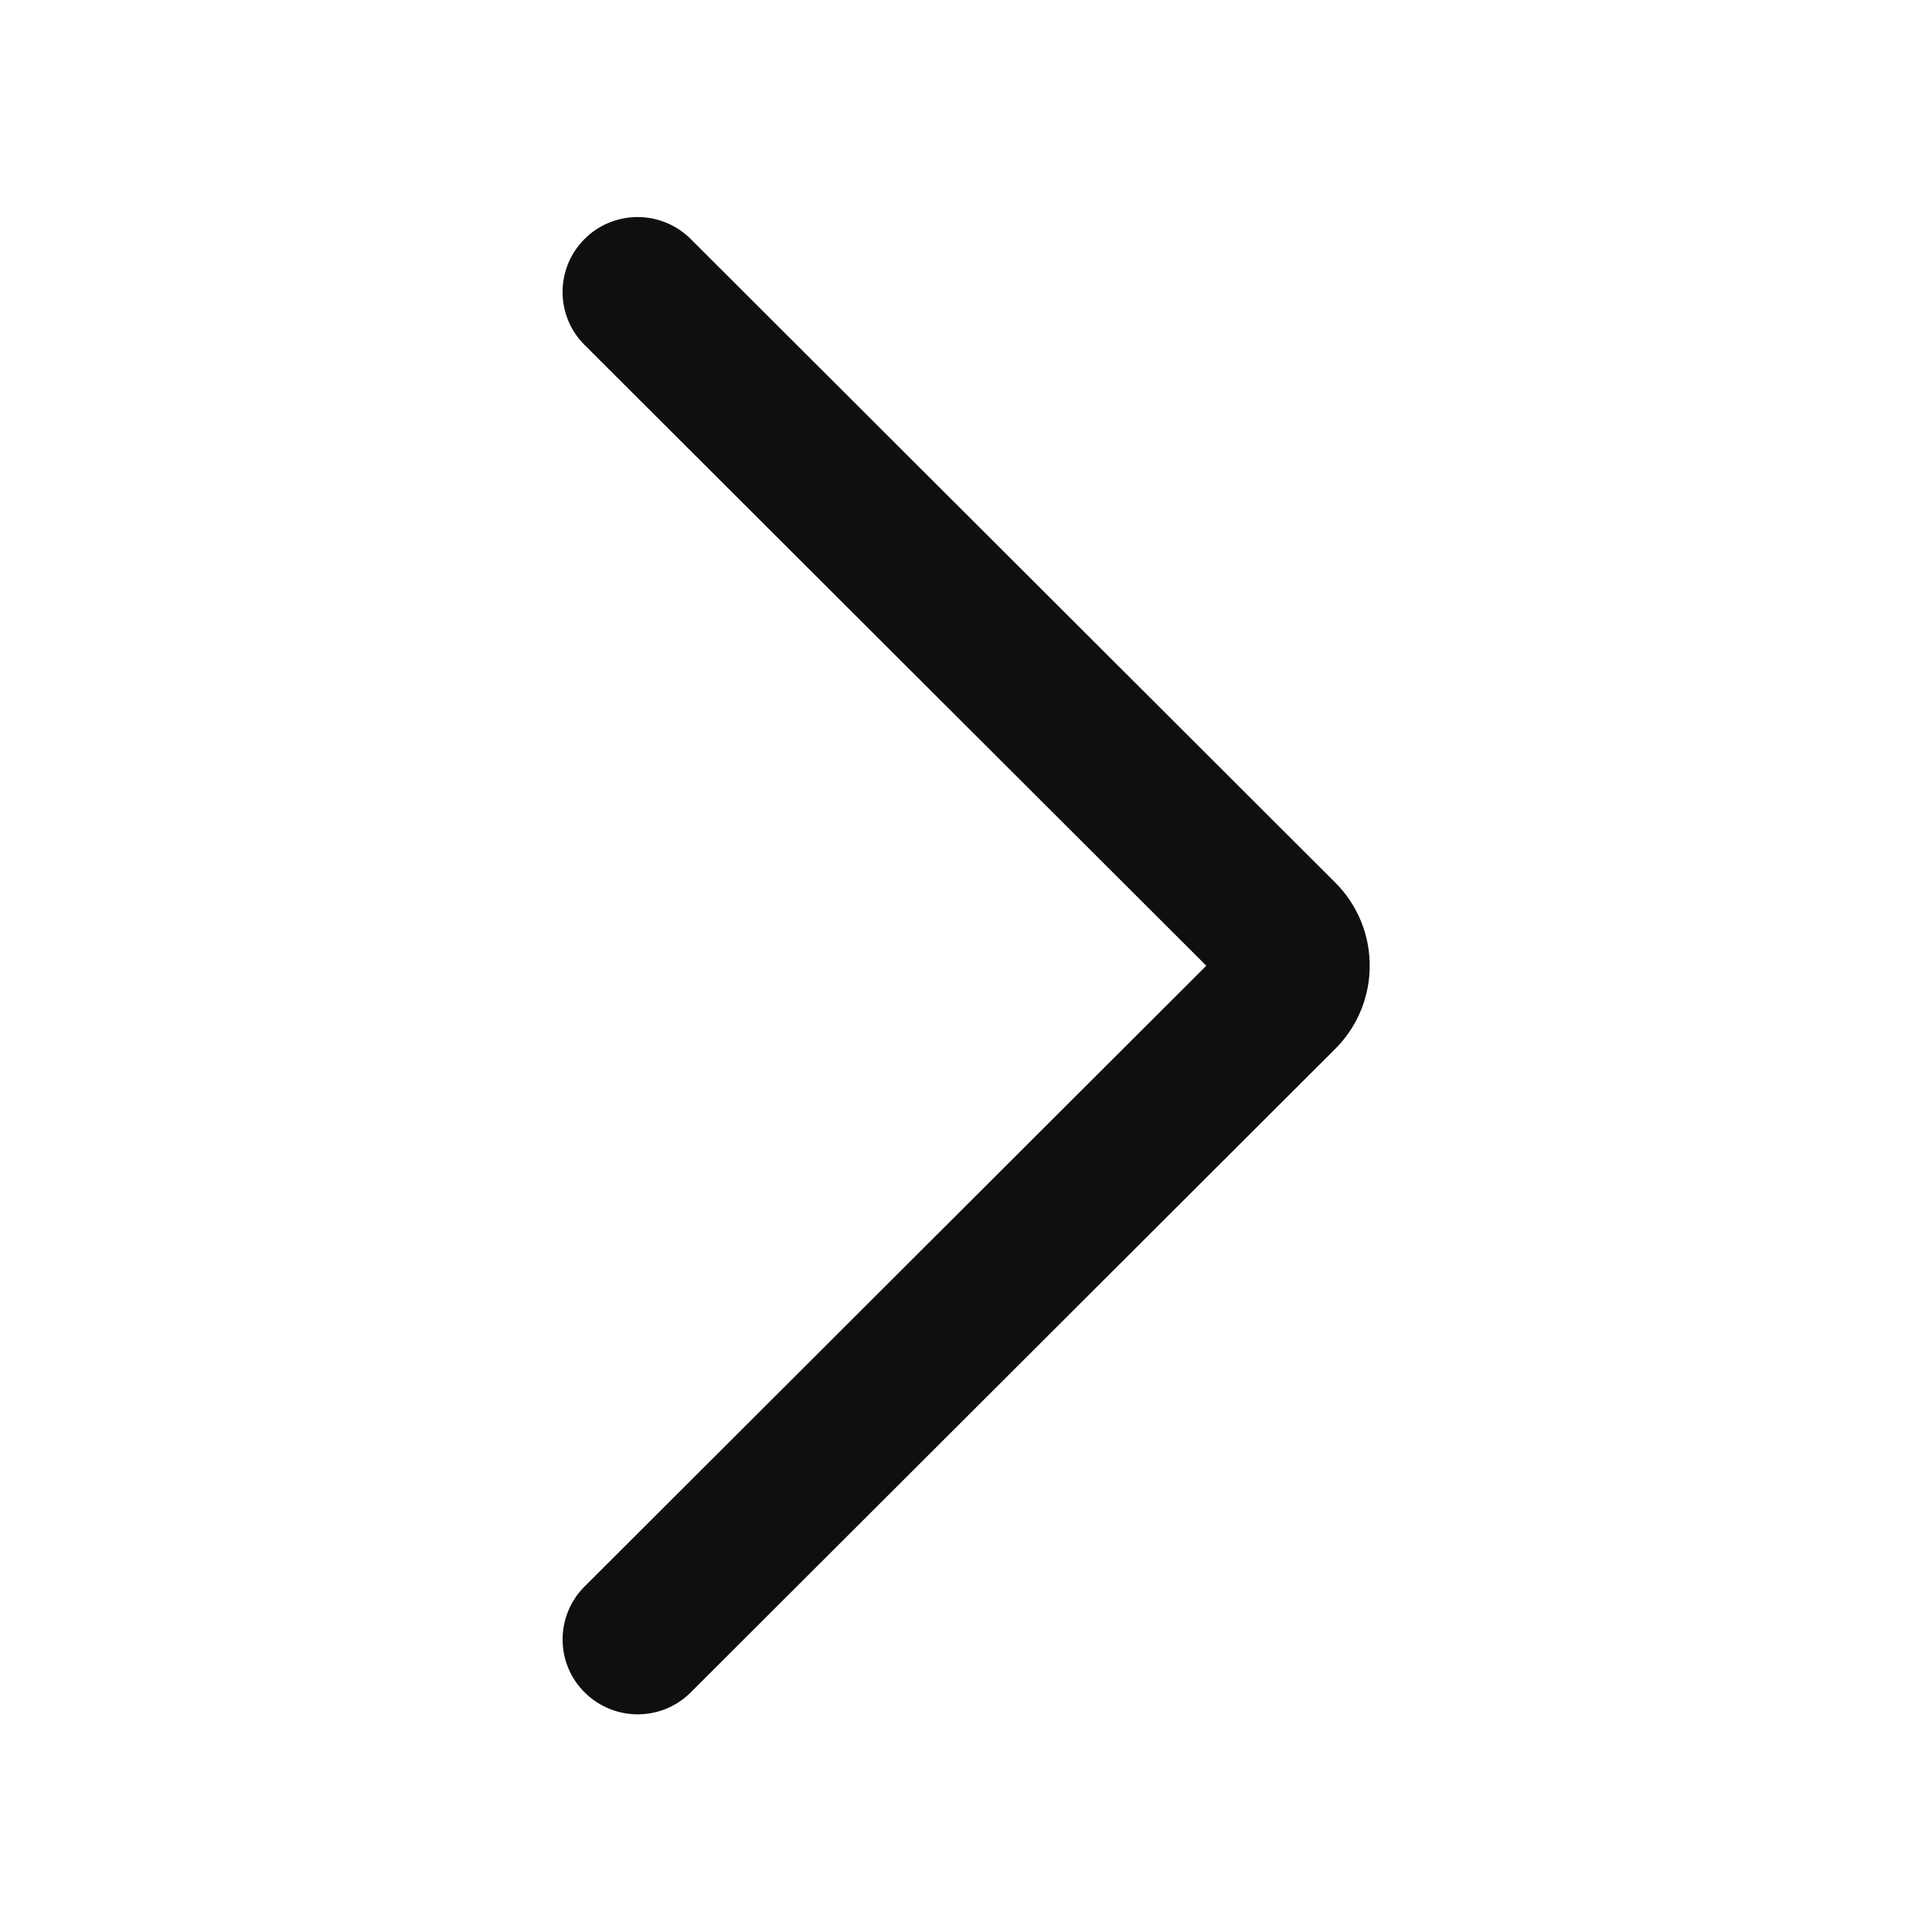<svg xmlns="http://www.w3.org/2000/svg" xmlns:xlink="http://www.w3.org/1999/xlink" width="1000" zoomAndPan="magnify" viewBox="0 0 750 750" height="1000" preserveAspectRatio="xMidYMid meet" version="1.2"><defs><clipPath id="94f5e3529e"><path d="M 218.402 84.266 L 531.699 84.266 L 531.699 665.516 L 218.402 665.516 Z M 218.402 84.266 "/></clipPath></defs><g id="e58fddd800"><g clip-rule="nonzero" clip-path="url(#94f5e3529e)"><path style=" stroke:none;fill-rule:nonzero;fill:#100f0d;fill-opacity:1;" d="M 267.758 92.418 C 256.184 81.273 237.73 81.582 226.57 93.141 C 215.664 104.391 215.664 122.297 226.57 133.547 L 468.285 374.891 L 226.57 616.234 C 215.406 627.793 215.715 646.215 227.293 657.309 C 238.559 668.199 256.441 668.25 267.758 657.363 L 518.316 407.195 C 536.195 389.34 536.195 360.441 518.316 342.586 L 267.758 92.418 "/></g></g></svg>